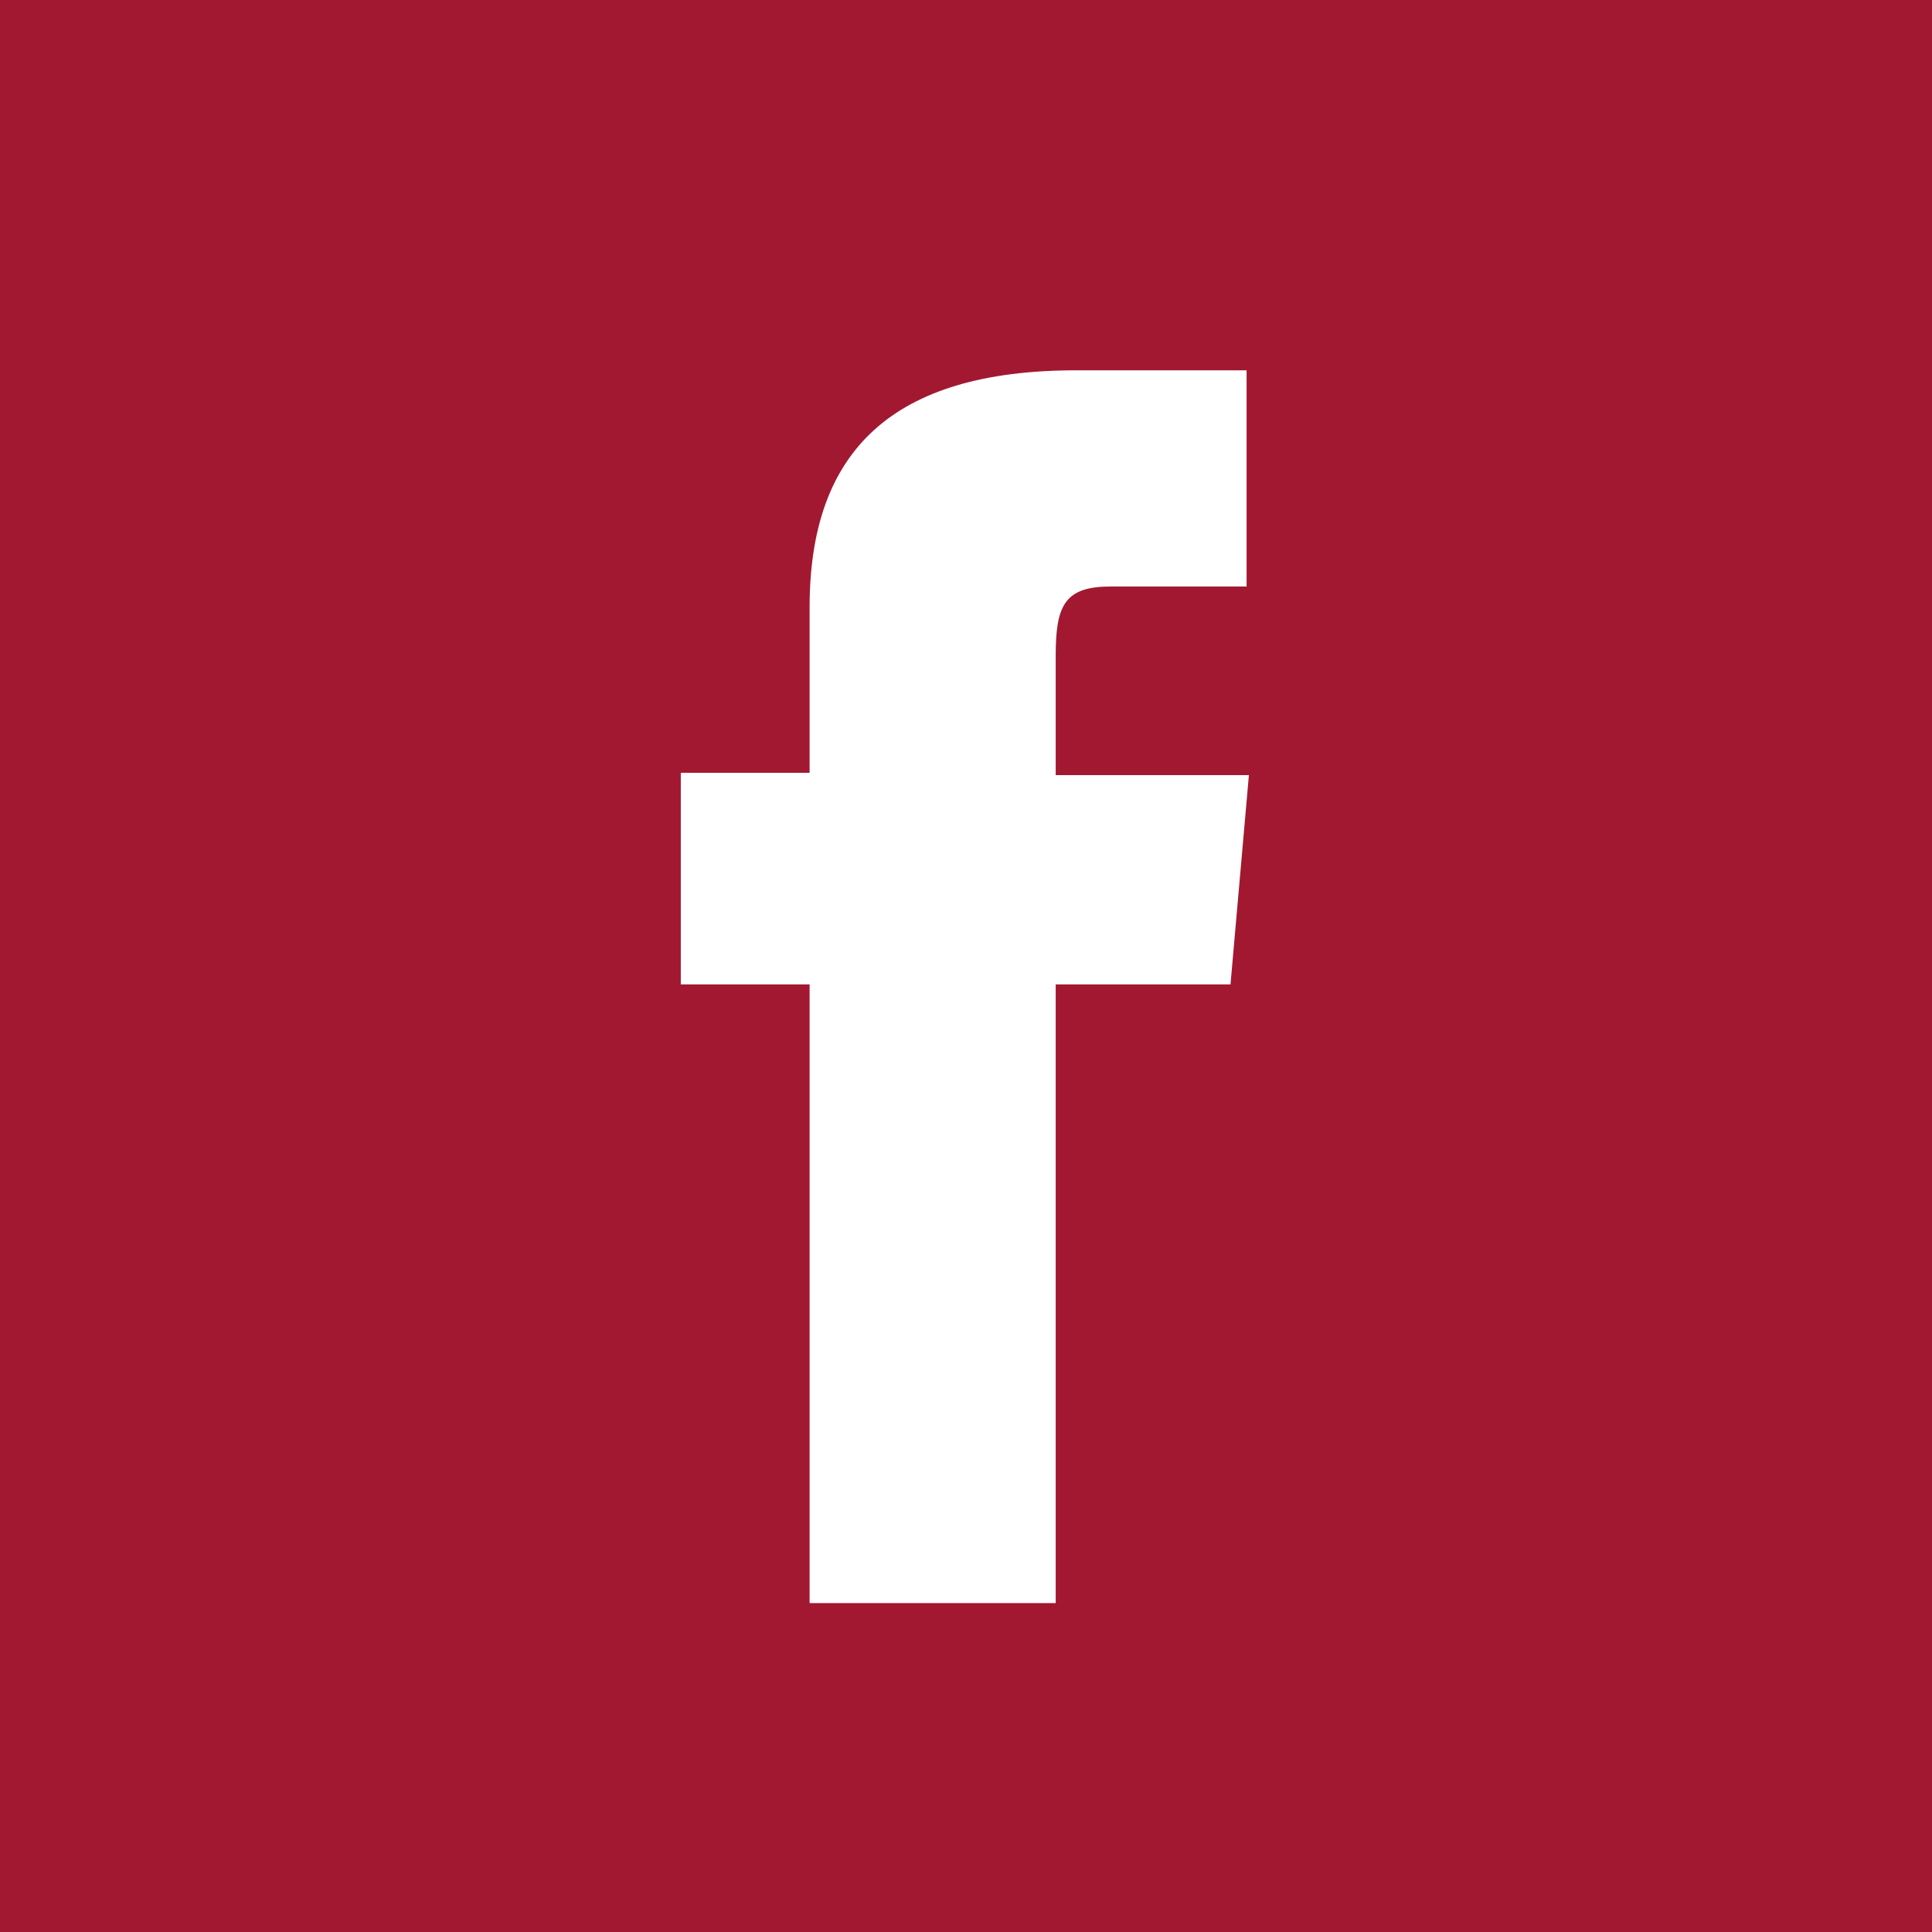 <?xml version="1.0" encoding="utf-8"?>
<!-- Generator: $$$/GeneralStr/196=Adobe Illustrator 27.6.0, SVG Export Plug-In . SVG Version: 6.00 Build 0)  -->
<svg version="1.1" id="Livello_1" xmlns="http://www.w3.org/2000/svg" xmlns:xlink="http://www.w3.org/1999/xlink" x="0px" y="0px"
	 viewBox="0 0 84 84" style="enable-background:new 0 0 84 84;" xml:space="preserve">
<style type="text/css">
	.st0{fill:#A21831;}
</style>
<path class="st0" d="M0,0v84h84V0H0z M53.5,42.8h-7.6v26.9H35.2V42.8h-5.6v-9.2h5.6c0,0,0-1.3,0-7.2c0-6.8,3.6-10.3,11.6-10.3
	c1.3,0,7.4,0,7.4,0v9.4c0,0-4.1,0-5.9,0c-2,0-2.4,0.8-2.4,3c0,1.7,0,5.2,0,5.2h8.4L53.5,42.8z"/>
</svg>
